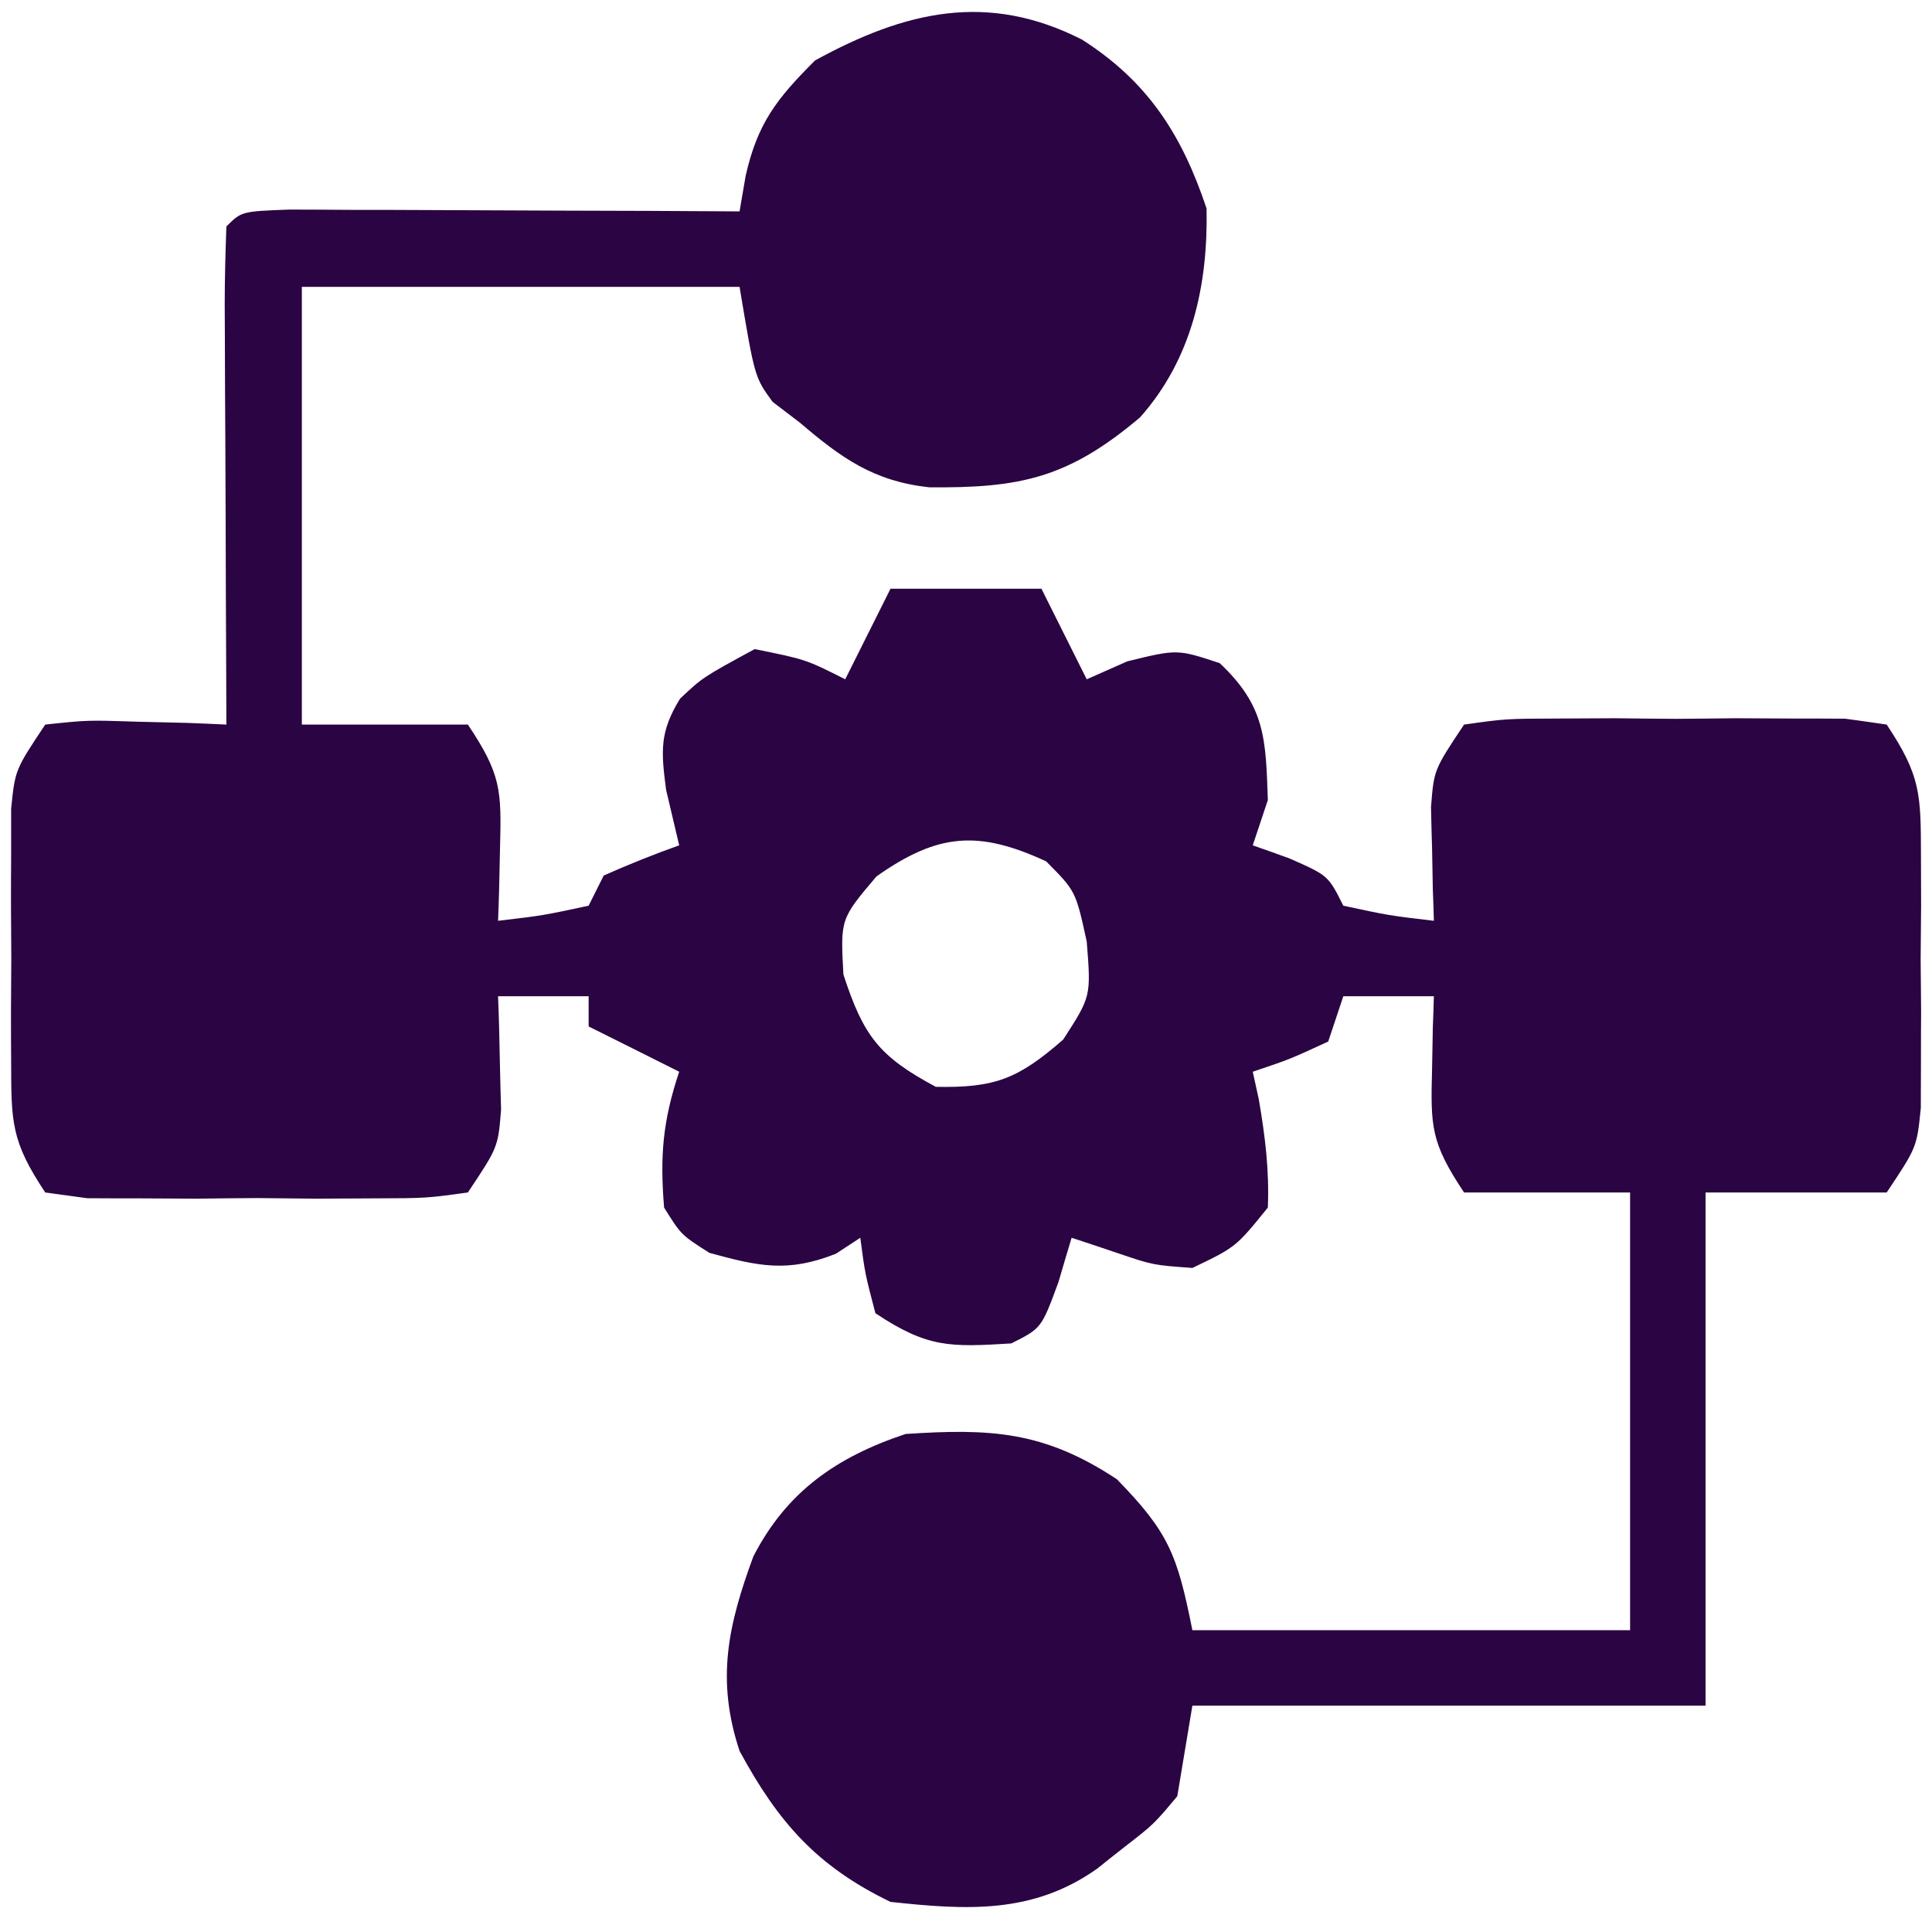 <svg xmlns="http://www.w3.org/2000/svg" width="128" height="128"><path d="M0 0 C4.36 2.78 6.62 6.3 8.25 11.19 C8.35 16.26 7.29 21.15 3.84 25.03 C-0.92 29.05 -4.09 29.72 -10.14 29.66 C-13.81 29.25 -15.92 27.74 -18.69 25.38 C-19.29 24.92 -19.88 24.47 -20.5 24 C-21.69 22.37 -21.69 22.37 -22.69 16.38 C-32.26 16.38 -41.83 16.38 -51.69 16.38 C-51.69 25.95 -51.69 35.52 -51.69 45.38 C-48.06 45.38 -44.43 45.38 -40.69 45.38 C-38.48 48.69 -38.46 49.72 -38.56 53.56 C-38.58 54.46 -38.6 55.36 -38.62 56.29 C-38.64 56.98 -38.66 57.67 -38.69 58.38 C-35.72 58.03 -35.72 58.03 -32.69 57.38 C-32.19 56.39 -32.19 56.39 -31.69 55.38 C-30.04 54.65 -28.38 53.98 -26.69 53.38 C-26.98 52.16 -27.27 50.94 -27.56 49.69 C-27.89 47.13 -28 45.88 -26.63 43.66 C-25.13 42.25 -25.13 42.25 -21.69 40.38 C-18.31 41.06 -18.31 41.06 -15.69 42.38 C-14.7 40.4 -13.71 38.41 -12.69 36.38 C-9.39 36.38 -6.09 36.38 -2.69 36.38 C-1.7 38.35 -0.71 40.34 0.31 42.38 C1.64 41.79 1.64 41.79 3 41.19 C6.31 40.38 6.31 40.38 9.12 41.31 C12.15 44.16 12.17 46.31 12.31 50.38 C11.98 51.37 11.65 52.35 11.31 53.38 C12.12 53.66 12.92 53.95 13.75 54.25 C16.31 55.38 16.31 55.38 17.31 57.38 C20.34 58.03 20.34 58.03 23.31 58.38 C23.29 57.69 23.27 57 23.24 56.29 C23.22 55.39 23.21 54.49 23.19 53.56 C23.16 52.67 23.14 51.78 23.12 50.86 C23.31 48.38 23.31 48.38 25.31 45.38 C28.08 44.99 28.08 44.99 31.56 44.98 C32.81 44.97 34.06 44.97 35.34 44.96 C36.65 44.98 37.96 44.99 39.31 45 C40.62 44.99 41.93 44.98 43.28 44.96 C45.15 44.97 45.15 44.97 47.06 44.98 C48.21 44.98 49.36 44.98 50.55 44.99 C51.46 45.11 52.37 45.24 53.31 45.38 C55.58 48.78 55.57 50.03 55.58 54.03 C55.58 55.69 55.58 55.69 55.59 57.38 C55.58 58.53 55.57 59.69 55.56 60.88 C55.57 62.61 55.57 62.61 55.59 64.37 C55.58 65.48 55.58 66.58 55.58 67.72 C55.58 68.73 55.57 69.74 55.57 70.79 C55.31 73.38 55.31 73.38 53.31 76.38 C49.35 76.38 45.39 76.38 41.31 76.38 C41.31 87.59 41.31 98.81 41.31 110.38 C30.09 110.38 18.87 110.38 7.31 110.38 C6.98 112.36 6.65 114.33 6.31 116.38 C4.75 118.24 4.75 118.24 2.88 119.69 C1.95 120.42 1.95 120.42 1 121.18 C-3.25 124.19 -7.63 123.93 -12.69 123.38 C-17.56 121.03 -20.13 118.11 -22.69 113.38 C-24.26 108.64 -23.45 105.05 -21.78 100.5 C-19.57 96.2 -16.26 93.9 -11.69 92.38 C-6.07 92.01 -2.53 92.18 2.31 95.38 C5.74 98.9 6.31 100.36 7.31 105.38 C16.88 105.38 26.45 105.38 36.31 105.38 C36.31 95.81 36.31 86.23 36.31 76.38 C32.68 76.38 29.05 76.38 25.31 76.38 C23.1 73.06 23.09 72.03 23.19 68.19 C23.21 67.29 23.22 66.39 23.24 65.46 C23.27 64.77 23.29 64.08 23.31 63.38 C21.33 63.38 19.35 63.38 17.31 63.38 C16.82 64.86 16.82 64.86 16.31 66.38 C13.75 67.56 13.75 67.56 11.31 68.38 C11.44 68.98 11.57 69.58 11.71 70.2 C12.13 72.66 12.41 74.88 12.31 77.38 C10.19 80 10.19 80 7.31 81.38 C4.69 81.19 4.69 81.19 2.31 80.38 C0.83 79.88 0.83 79.88 -0.69 79.38 C-0.98 80.34 -1.27 81.31 -1.56 82.31 C-2.69 85.38 -2.69 85.38 -4.69 86.38 C-8.74 86.63 -10.23 86.68 -13.69 84.38 C-14.38 81.75 -14.38 81.75 -14.69 79.38 C-15.22 79.73 -15.76 80.08 -16.31 80.44 C-19.5 81.7 -21.41 81.28 -24.69 80.38 C-26.56 79.19 -26.56 79.19 -27.69 77.38 C-27.97 73.94 -27.78 71.65 -26.69 68.38 C-28.67 67.39 -30.65 66.39 -32.69 65.38 C-32.69 64.72 -32.69 64.06 -32.69 63.38 C-34.67 63.38 -36.65 63.38 -38.69 63.38 C-38.66 64.06 -38.64 64.75 -38.62 65.46 C-38.6 66.36 -38.58 67.26 -38.56 68.19 C-38.54 69.08 -38.52 69.97 -38.49 70.89 C-38.69 73.38 -38.69 73.38 -40.69 76.38 C-43.45 76.76 -43.45 76.76 -46.94 76.77 C-48.81 76.78 -48.81 76.78 -50.72 76.79 C-52.68 76.77 -52.68 76.77 -54.69 76.75 C-56 76.76 -57.31 76.77 -58.66 76.79 C-59.9 76.78 -61.15 76.78 -62.44 76.77 C-63.59 76.77 -64.74 76.77 -65.92 76.76 C-67.29 76.57 -67.29 76.57 -68.69 76.38 C-70.96 72.97 -70.94 71.72 -70.95 67.72 C-70.96 66.61 -70.96 65.51 -70.96 64.37 C-70.95 63.22 -70.95 62.06 -70.94 60.88 C-70.95 59.72 -70.95 58.57 -70.96 57.38 C-70.96 56.27 -70.96 55.17 -70.95 54.03 C-70.95 53.02 -70.95 52.01 -70.95 50.96 C-70.69 48.38 -70.69 48.38 -68.69 45.38 C-65.87 45.08 -65.87 45.08 -62.56 45.19 C-60.92 45.23 -60.92 45.23 -59.24 45.27 C-58.4 45.3 -57.56 45.34 -56.69 45.38 C-56.69 44.38 -56.7 43.39 -56.7 42.36 C-56.72 38.68 -56.73 35.01 -56.74 31.33 C-56.75 29.74 -56.75 28.14 -56.76 26.55 C-56.78 24.26 -56.78 21.98 -56.79 19.69 C-56.79 18.97 -56.8 18.26 -56.8 17.52 C-56.8 15.8 -56.75 14.09 -56.69 12.38 C-55.69 11.38 -55.69 11.38 -52.54 11.26 C-51.15 11.26 -49.76 11.27 -48.37 11.28 C-47.64 11.28 -46.91 11.28 -46.16 11.28 C-43.81 11.29 -41.47 11.3 -39.12 11.31 C-37.54 11.32 -35.95 11.32 -34.37 11.33 C-30.48 11.34 -26.58 11.35 -22.69 11.38 C-22.56 10.6 -22.42 9.83 -22.29 9.04 C-21.5 5.53 -20.23 3.92 -17.69 1.38 C-11.71 -1.9 -6.25 -3.18 0 0 Z M-13.62 55.44 C-16.01 58.26 -16.01 58.26 -15.81 61.94 C-14.48 66.01 -13.46 67.36 -9.69 69.38 C-5.75 69.46 -4.22 68.84 -1.25 66.25 C0.6 63.39 0.6 63.39 0.31 59.75 C-0.42 56.41 -0.42 56.41 -2.38 54.44 C-6.89 52.36 -9.56 52.58 -13.62 55.44 Z " fill="#2B0443" transform="translate(71.688,2.625)"></path></svg>